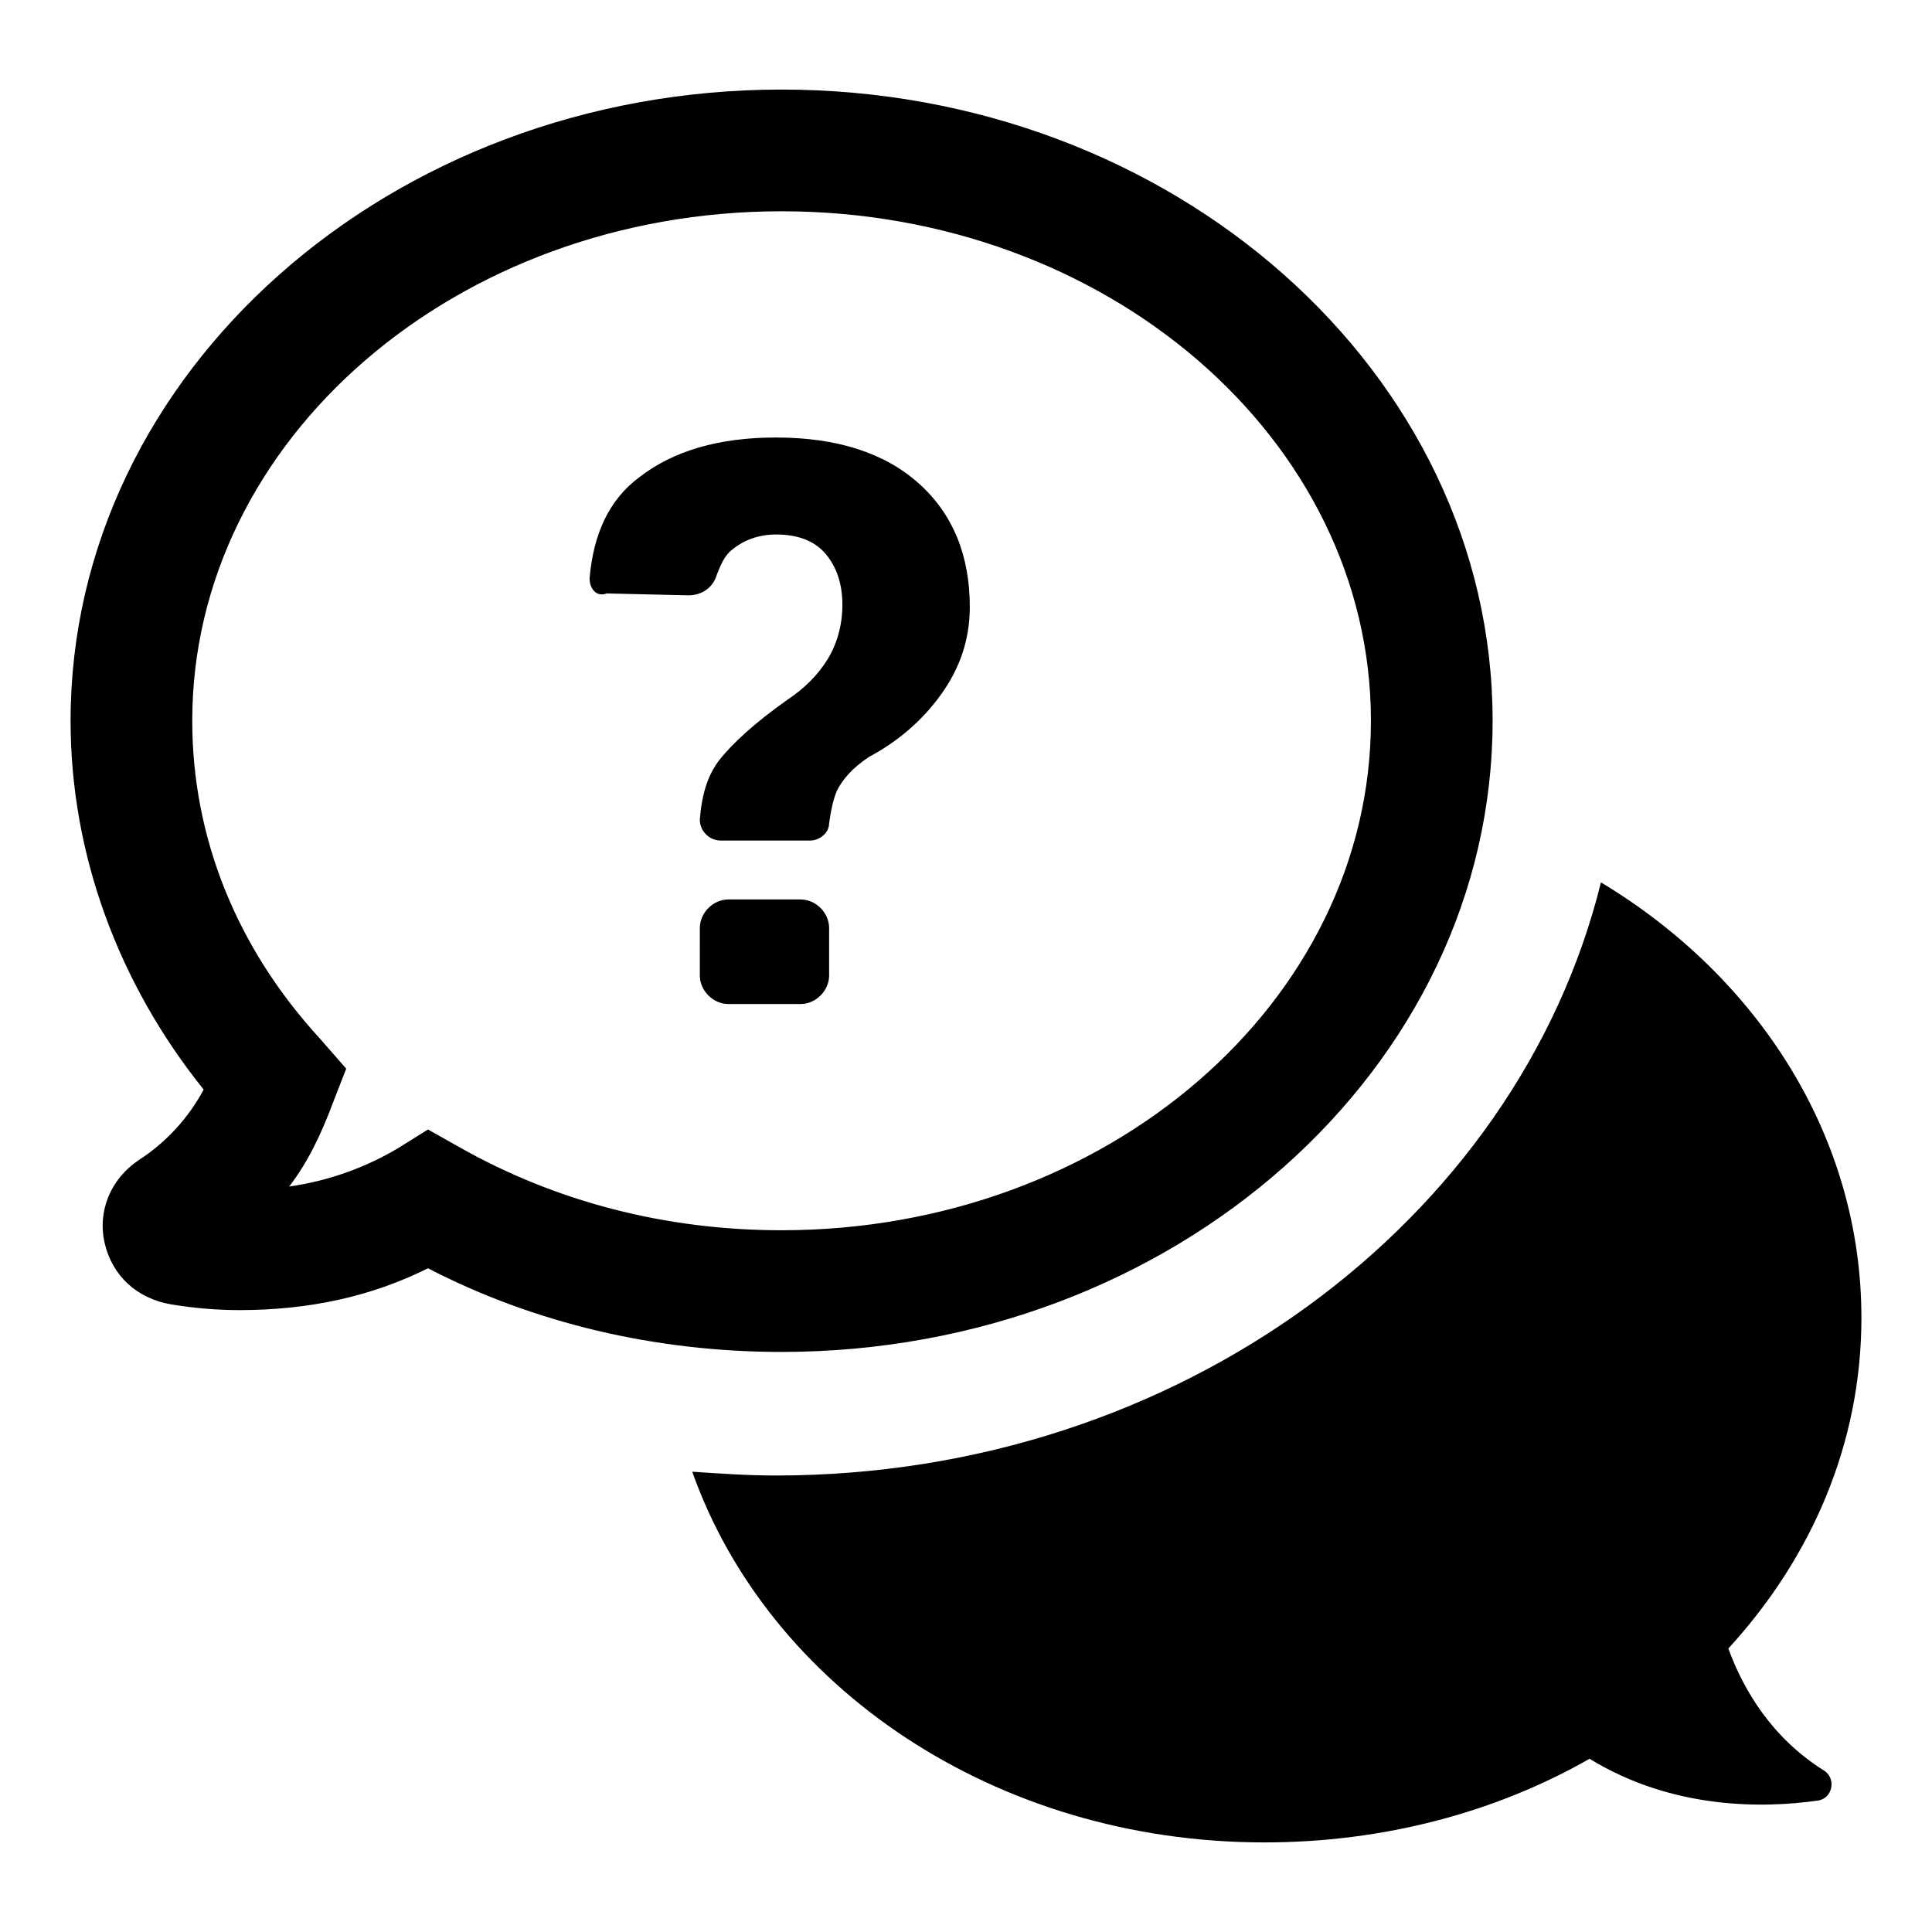 <?xml version="1.0" encoding="UTF-8"?>
<!-- Uploaded to: SVG Repo, www.svgrepo.com, Generator: SVG Repo Mixer Tools -->
<svg fill="#000000" width="800px" height="800px" version="1.1" viewBox="144 144 512 512" xmlns="http://www.w3.org/2000/svg">
 <path d="m180.84 451.39c-7.559 5.039-11.082 13.602-9.07 22.168 2.016 8.566 8.566 14.609 17.633 16.121 6.047 1.008 12.09 1.512 18.137 1.512 18.137 0 34.762-3.527 49.879-11.082 28.215 14.609 60.457 22.168 93.707 22.168 103.79 0 188.43-75.066 188.43-167.27 0-92.195-84.641-167.27-188.43-167.27-103.78 0-188.42 75.066-188.42 167.27 0 35.266 12.594 69.527 35.266 97.738-4.027 7.559-10.074 14.105-17.129 18.641zm14.109-116.38c0-74.562 70.031-135.02 156.18-135.02 86.152 0 156.18 60.457 156.18 135.02s-70.031 135.02-156.18 135.02c-30.73 0-59.953-7.559-85.648-22.168l-8.062-4.535-8.062 5.039c-8.566 5.039-18.137 8.566-28.719 10.078 5.039-6.551 8.566-14.105 11.586-22.168l3.527-9.07-7.047-8.059c-22.168-24.184-33.754-53.406-33.754-84.137zm105.3-37.785c1.008-11.586 5.039-20.656 13.098-26.703 9.07-7.055 21.16-10.578 36.273-10.578 16.121 0 28.719 4.031 37.785 12.09 9.07 8.062 13.602 19.145 13.602 32.746 0 8.566-2.519 16.121-7.559 23.176-5.039 7.055-11.586 12.594-19.145 16.625-4.535 3.023-7.055 6.047-8.566 9.07-1.008 2.519-1.512 5.039-2.016 8.566 0 2.519-2.519 4.535-5.039 4.535h-23.68c-3.023 0-5.543-2.519-5.543-5.543 0.504-6.551 2.016-11.586 5.039-15.617 3.527-4.535 9.574-10.078 18.137-16.121 4.535-3.023 8.062-6.551 10.578-10.578 2.519-4.031 4.031-9.07 4.031-14.609 0-5.543-1.512-10.078-4.535-13.602-3.023-3.527-7.559-5.039-13.098-5.039-4.535 0-8.566 1.512-11.586 4.031-2.016 1.512-3.023 4.031-4.031 6.551-1.008 3.527-4.031 5.543-7.559 5.543l-21.664-0.504c-2.512 0.996-4.523-1.016-4.523-4.039zm63.477 92.699v12.594c0 4.031-3.527 7.559-7.559 7.559h-19.145c-4.031 0-7.559-3.527-7.559-7.559l0.004-12.594c0-4.031 3.527-7.559 7.559-7.559h19.145c4.031 0 7.555 3.527 7.555 7.559zm273.57 103.28c0 33.25-13.098 63.48-35.266 87.664 4.031 11.082 11.586 23.68 25.191 32.242 3.527 2.016 2.519 7.559-1.512 8.062-14.105 2.016-38.289 2.519-60.457-11.082-24.688 14.105-54.41 22.168-86.152 22.168-71.539 0-131.5-41.312-151.65-98.242 7.559 0.504 14.609 1.008 22.168 1.008 106.81 0 196.48-67.512 218.65-157.19 41.816 25.184 69.023 67.504 69.023 115.37z"/>
</svg>